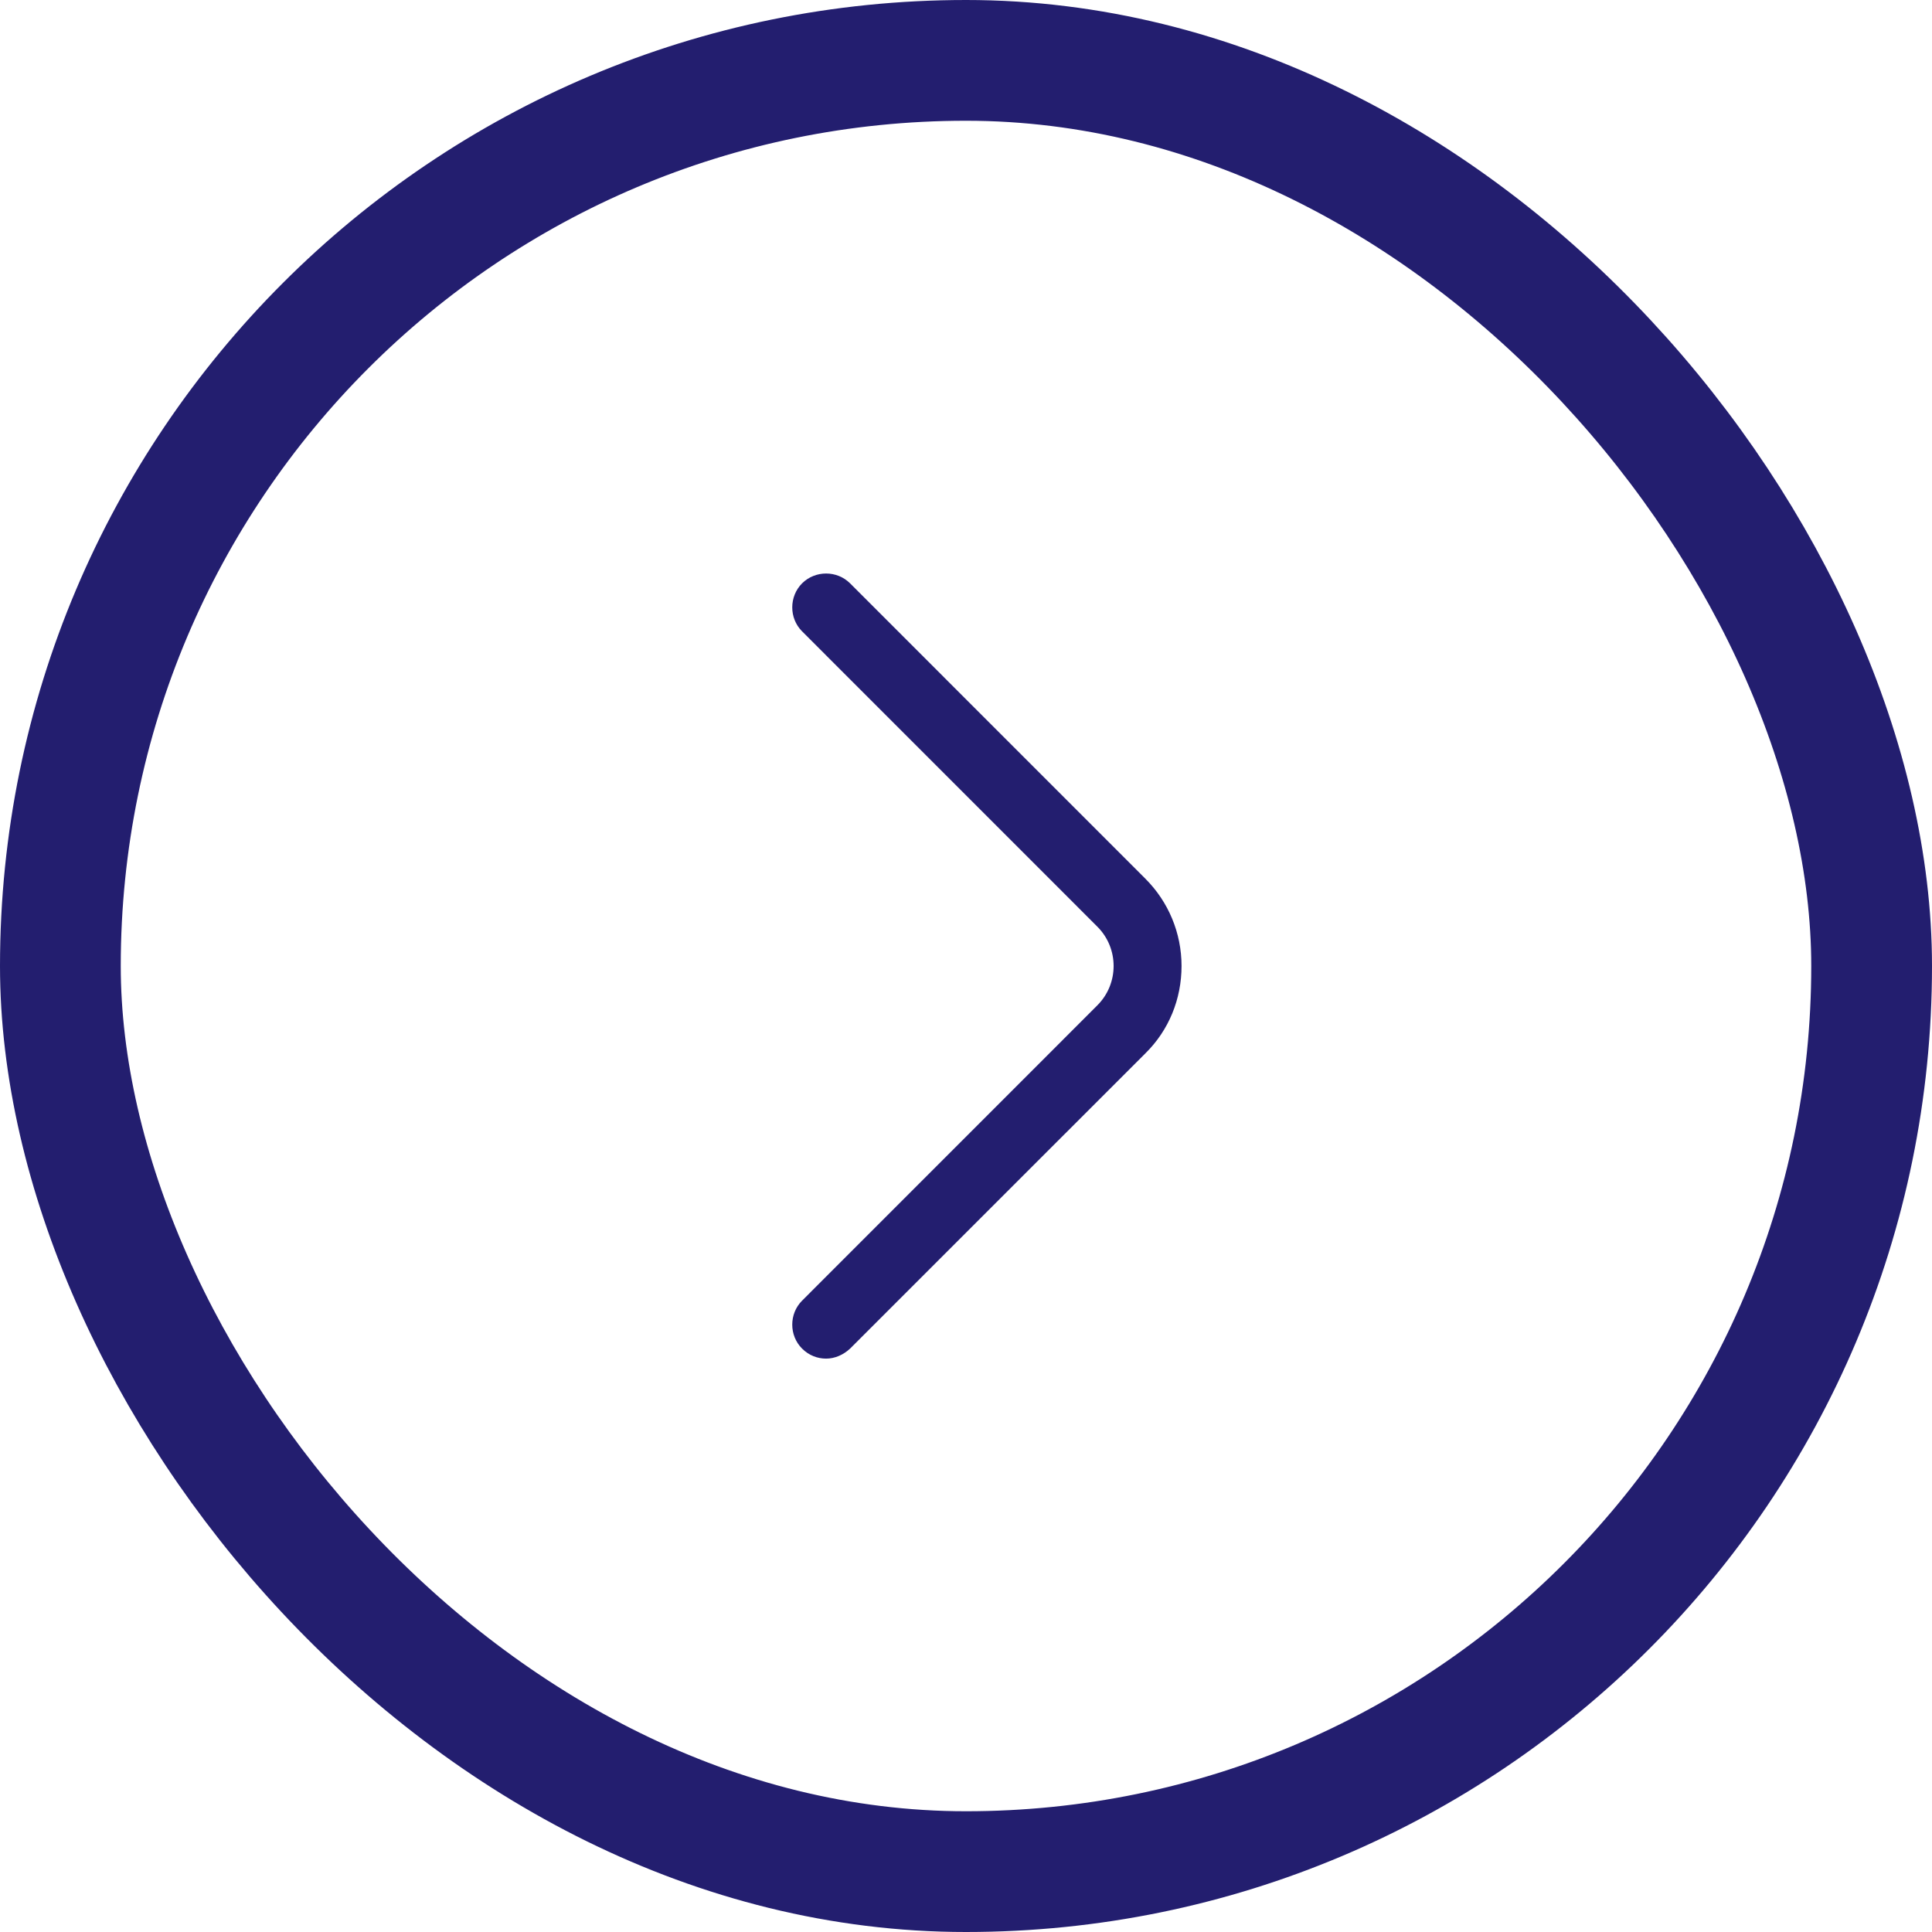 <svg width="32" height="32" viewBox="0 0 32 32" fill="none" xmlns="http://www.w3.org/2000/svg">
<rect x="1" y="1" width="30" height="30" rx="15" stroke="#231E6F" stroke-width="2"/>
<path d="M13.683 22.503C13.54 22.503 13.398 22.45 13.285 22.337C13.068 22.12 13.068 21.76 13.285 21.543L18.175 16.652C18.535 16.293 18.535 15.707 18.175 15.348L13.285 10.457C13.068 10.24 13.068 9.88 13.285 9.662C13.503 9.445 13.863 9.445 14.08 9.662L18.97 14.553C19.353 14.935 19.57 15.453 19.57 16C19.57 16.547 19.36 17.065 18.97 17.448L14.08 22.337C13.968 22.442 13.825 22.503 13.683 22.503Z" fill="#231E6F"/>
</svg>
